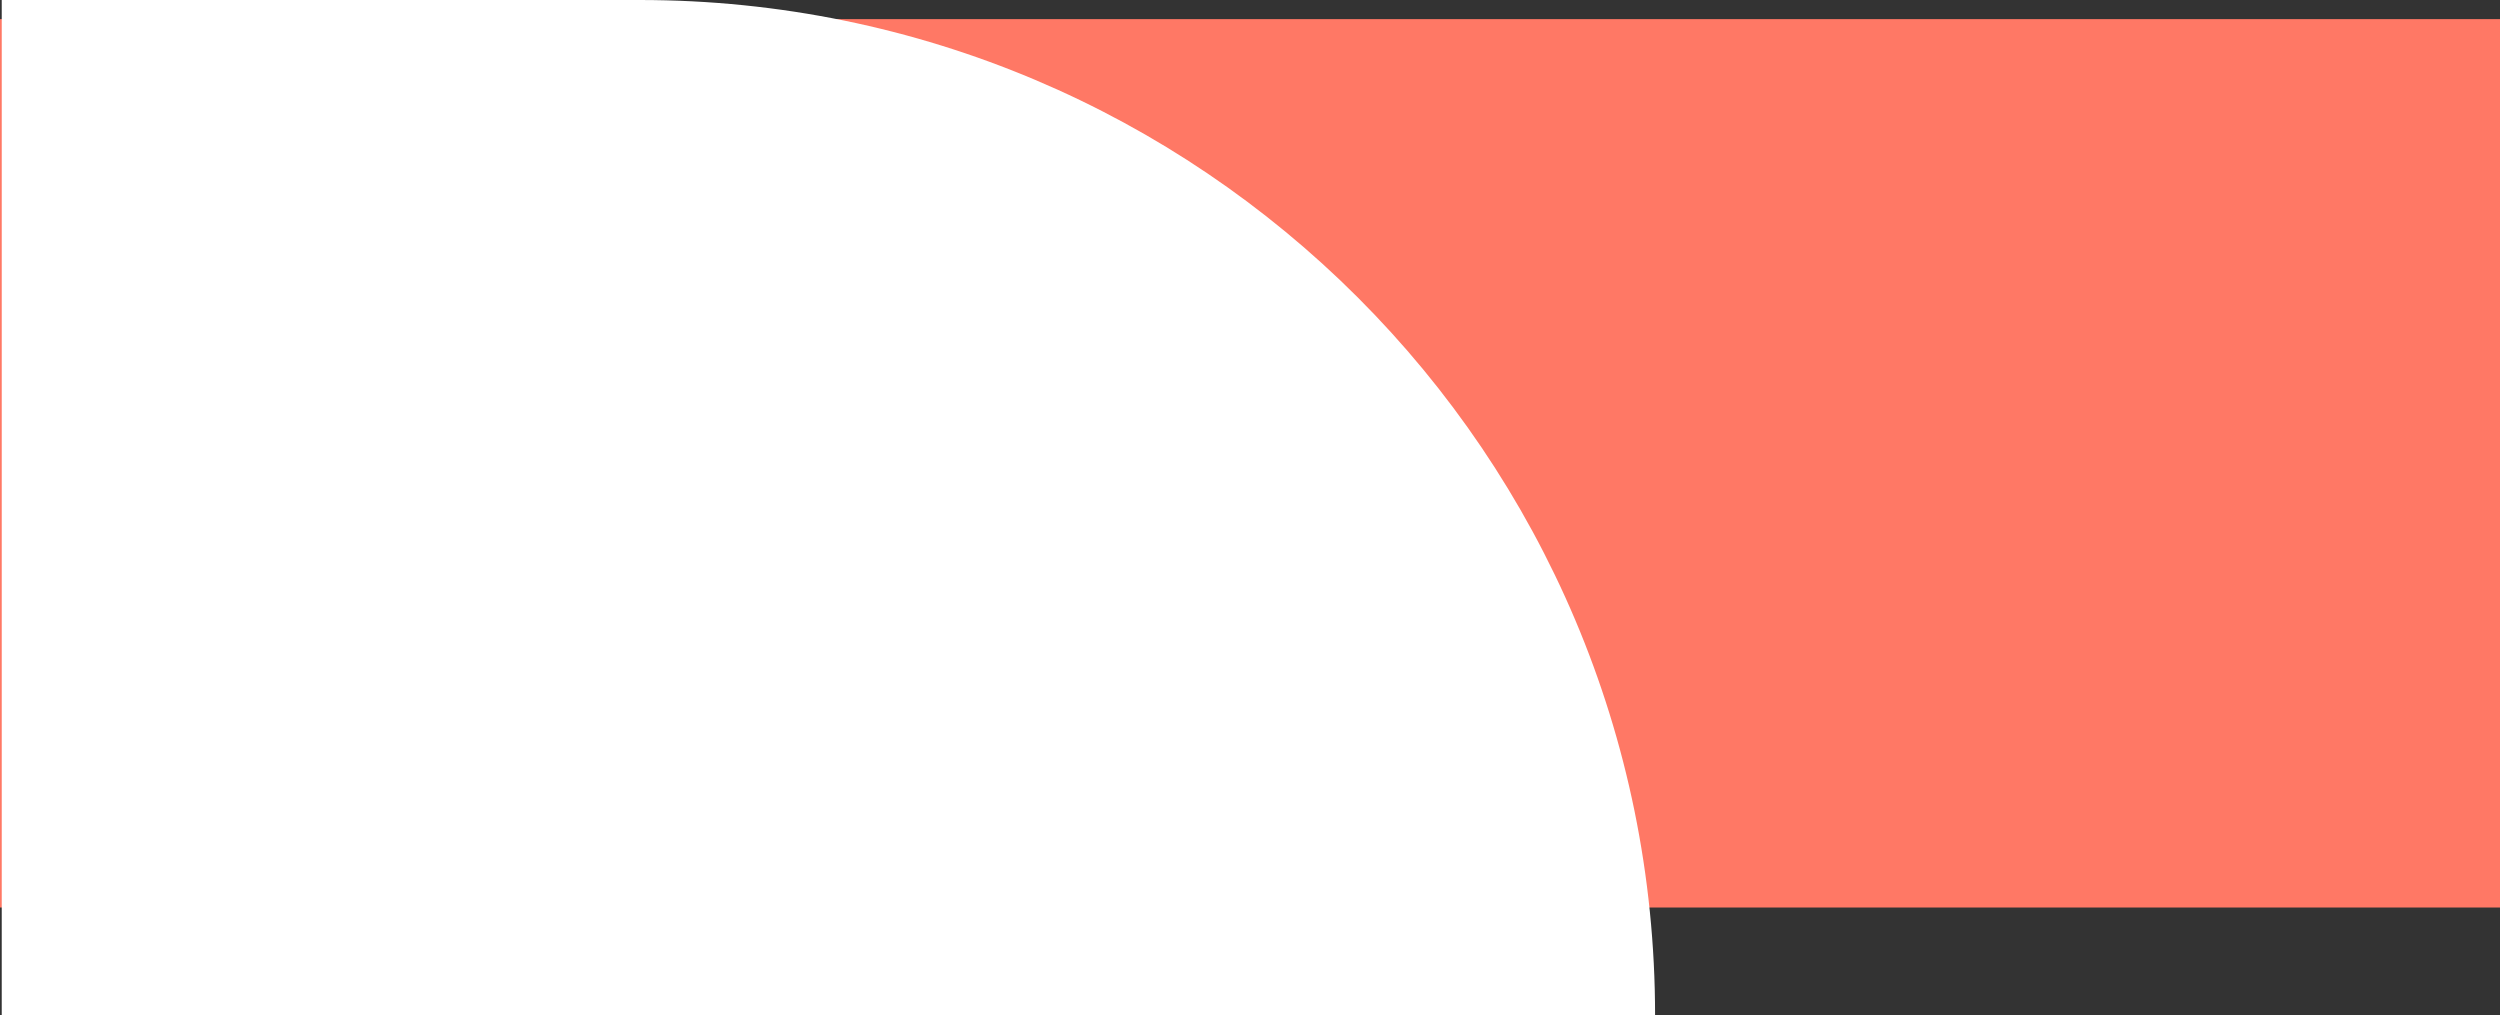 <svg width="1438" height="584" viewBox="0 0 1438 584" fill="none" xmlns="http://www.w3.org/2000/svg">
<rect x="0" y="0" width="1438" height="584" fill="#333333" stroke="none"/>
<rect y="11" width="1440" height="511" fill="#FF7865"/>
<path d="M1 0H368C690.534 0 952 261.466 952 584H1V0Z" fill="white"/>
</svg>
